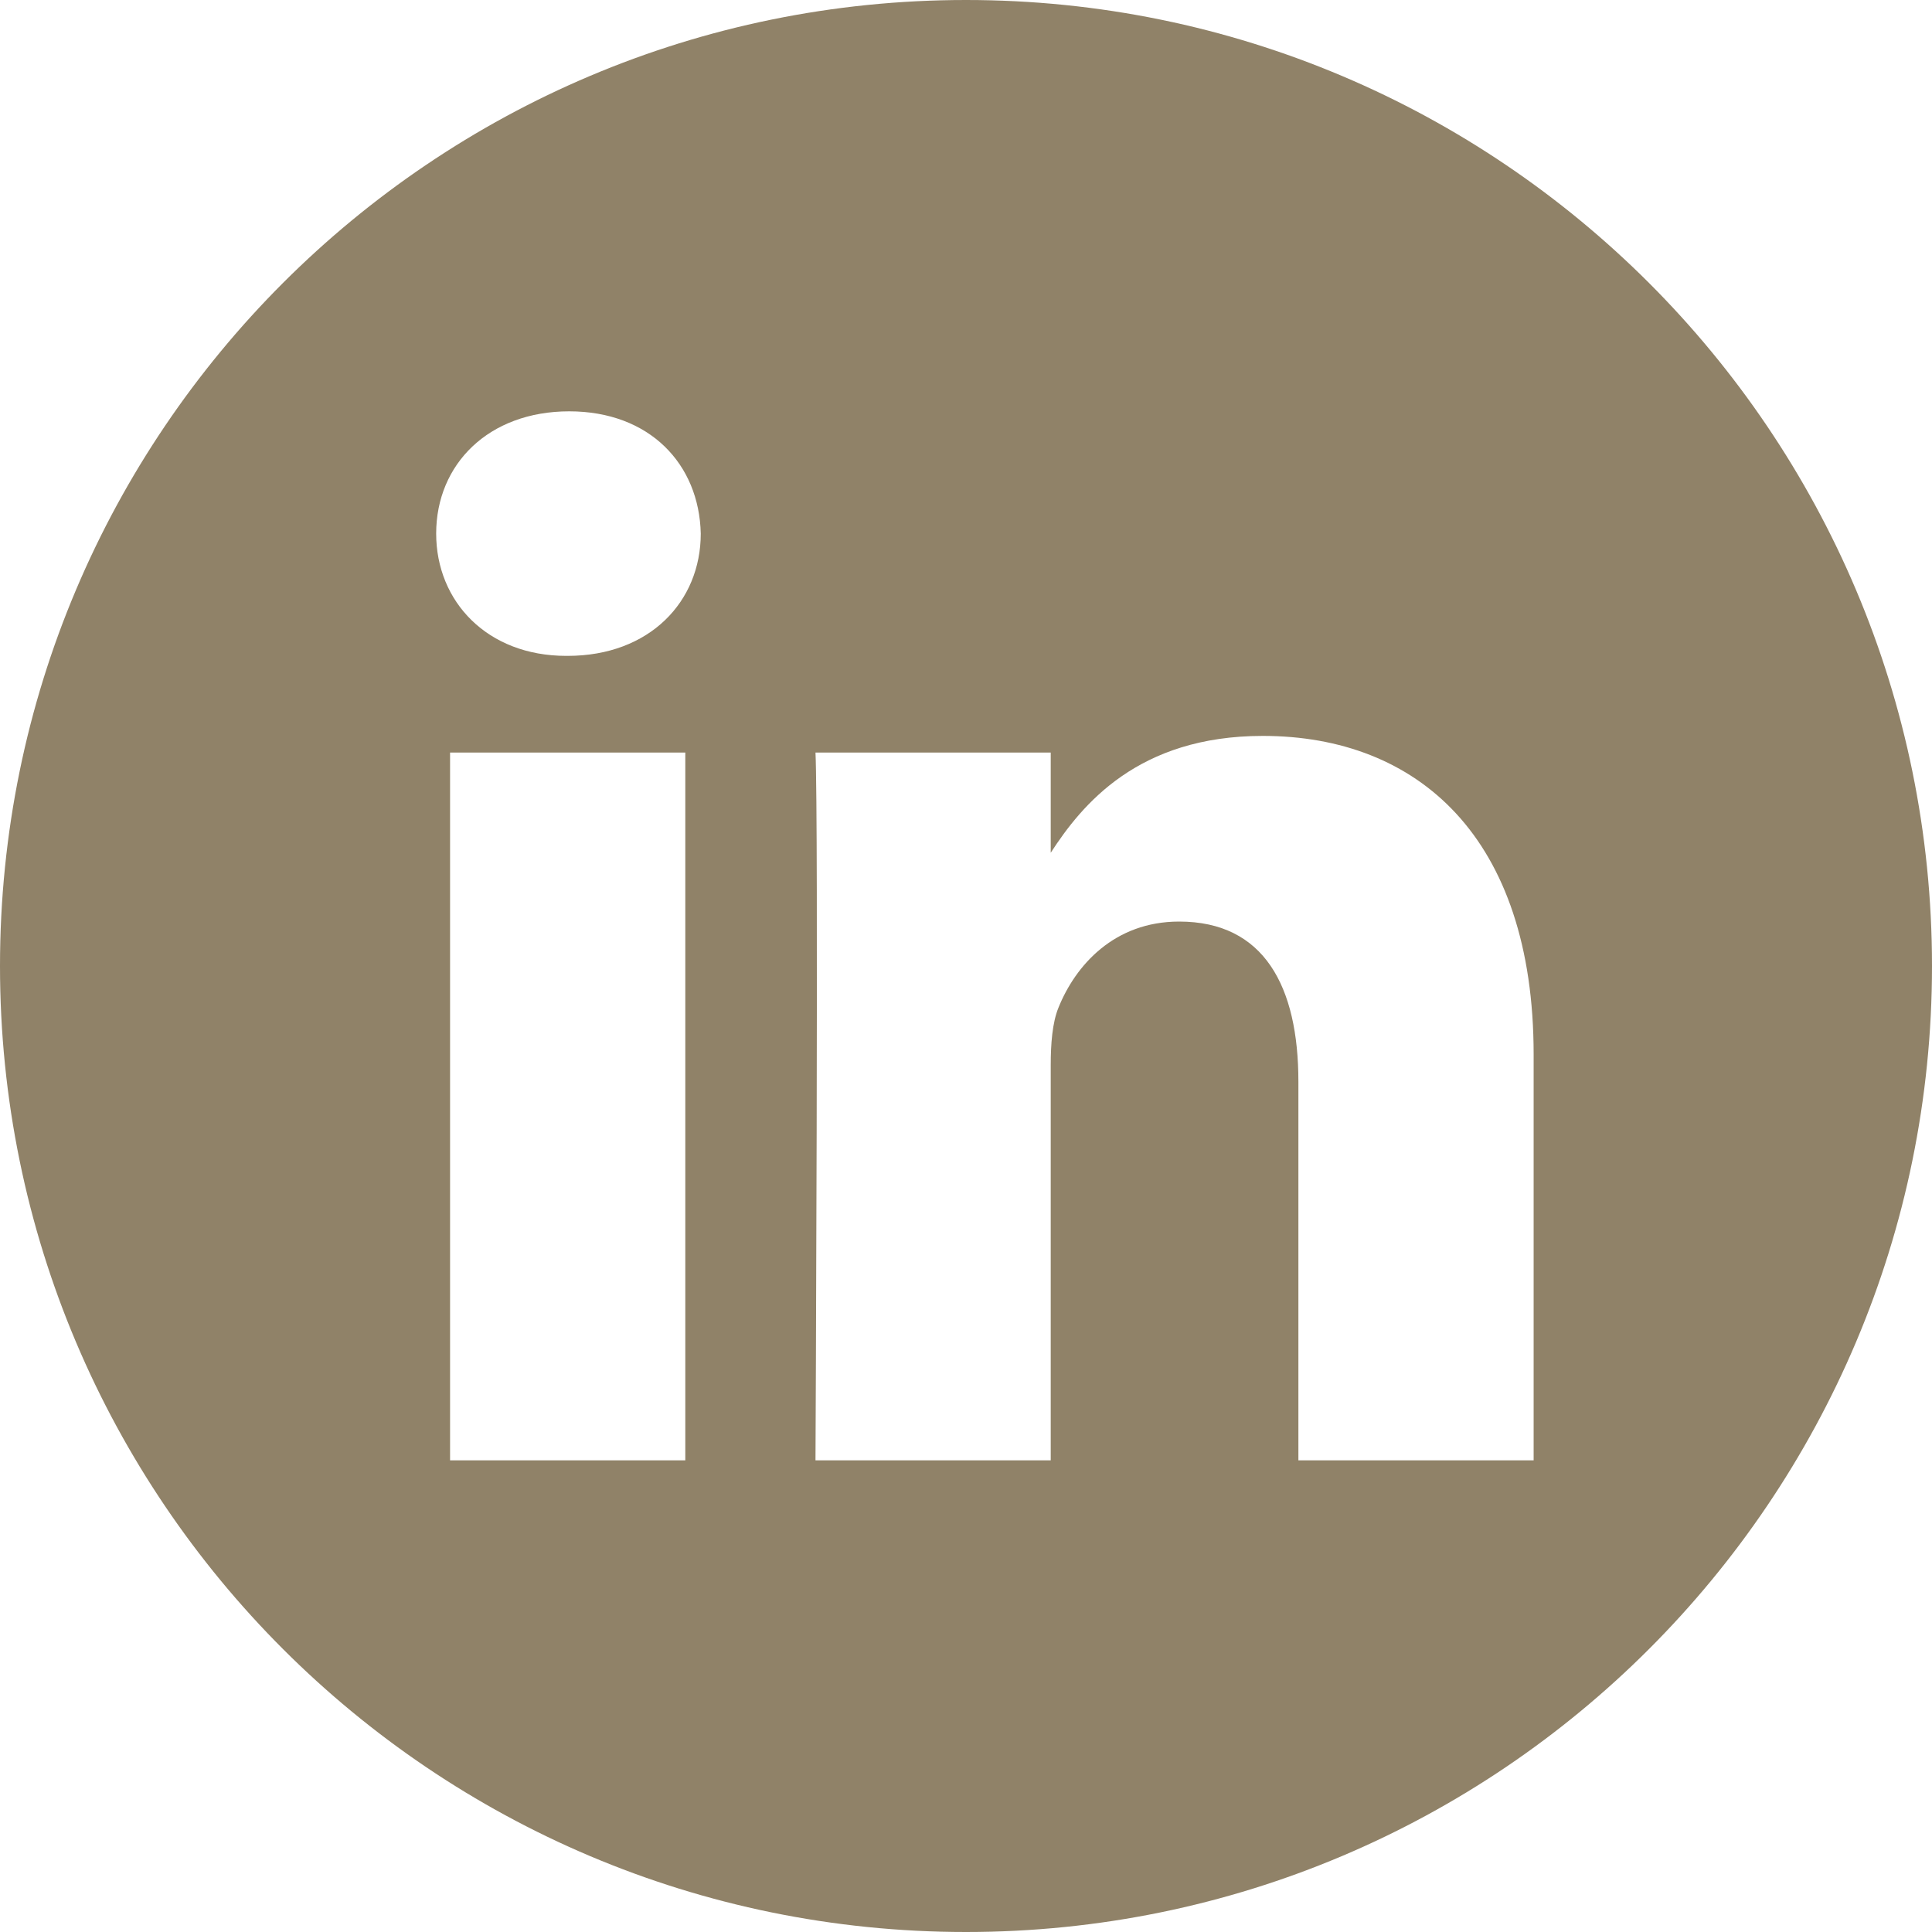 <?xml version="1.0" encoding="UTF-8"?>
<svg width="21px" height="21px" viewBox="0 0 21 21" version="1.1" xmlns="http://www.w3.org/2000/svg" xmlns:xlink="http://www.w3.org/1999/xlink">
    <title>linkedin</title>
    <g id="Webdesign-IV---aktuell" stroke="none" stroke-width="1" fill="none" fill-rule="evenodd">
        <g id="Landingpage" transform="translate(-888, -6218)" fill="#908268" fill-rule="nonzero">
            <g id="linkedin" transform="translate(888, 6218)">
                <path d="M10.5,0 C4.702,0 0,4.702 0,10.5 C0,16.298 4.702,21 10.5,21 C16.298,21 21,16.298 21,10.5 C21,4.702 16.298,0 10.5,0 Z M7.449,15.873 L4.892,15.873 L4.892,8.18 L7.449,8.18 L7.449,15.873 Z M6.17,7.129 L6.154,7.129 C5.296,7.129 4.741,6.538 4.741,5.8 C4.741,5.045 5.312,4.471 6.187,4.471 C7.062,4.471 7.6,5.045 7.617,5.8 C7.617,6.538 7.062,7.129 6.17,7.129 Z M16.67,15.873 L14.113,15.873 L14.113,11.757 C14.113,10.723 13.742,10.017 12.817,10.017 C12.111,10.017 11.69,10.493 11.505,10.953 C11.438,11.117 11.421,11.347 11.421,11.577 L11.421,15.873 L8.864,15.873 C8.864,15.873 8.898,8.901 8.864,8.18 L11.421,8.18 L11.421,9.269 C11.761,8.745 12.369,7.999 13.726,7.999 C15.408,7.999 16.67,9.099 16.67,11.462 L16.67,15.873 Z" id="Shape"></path>
            </g>
        </g>
    </g>
</svg>